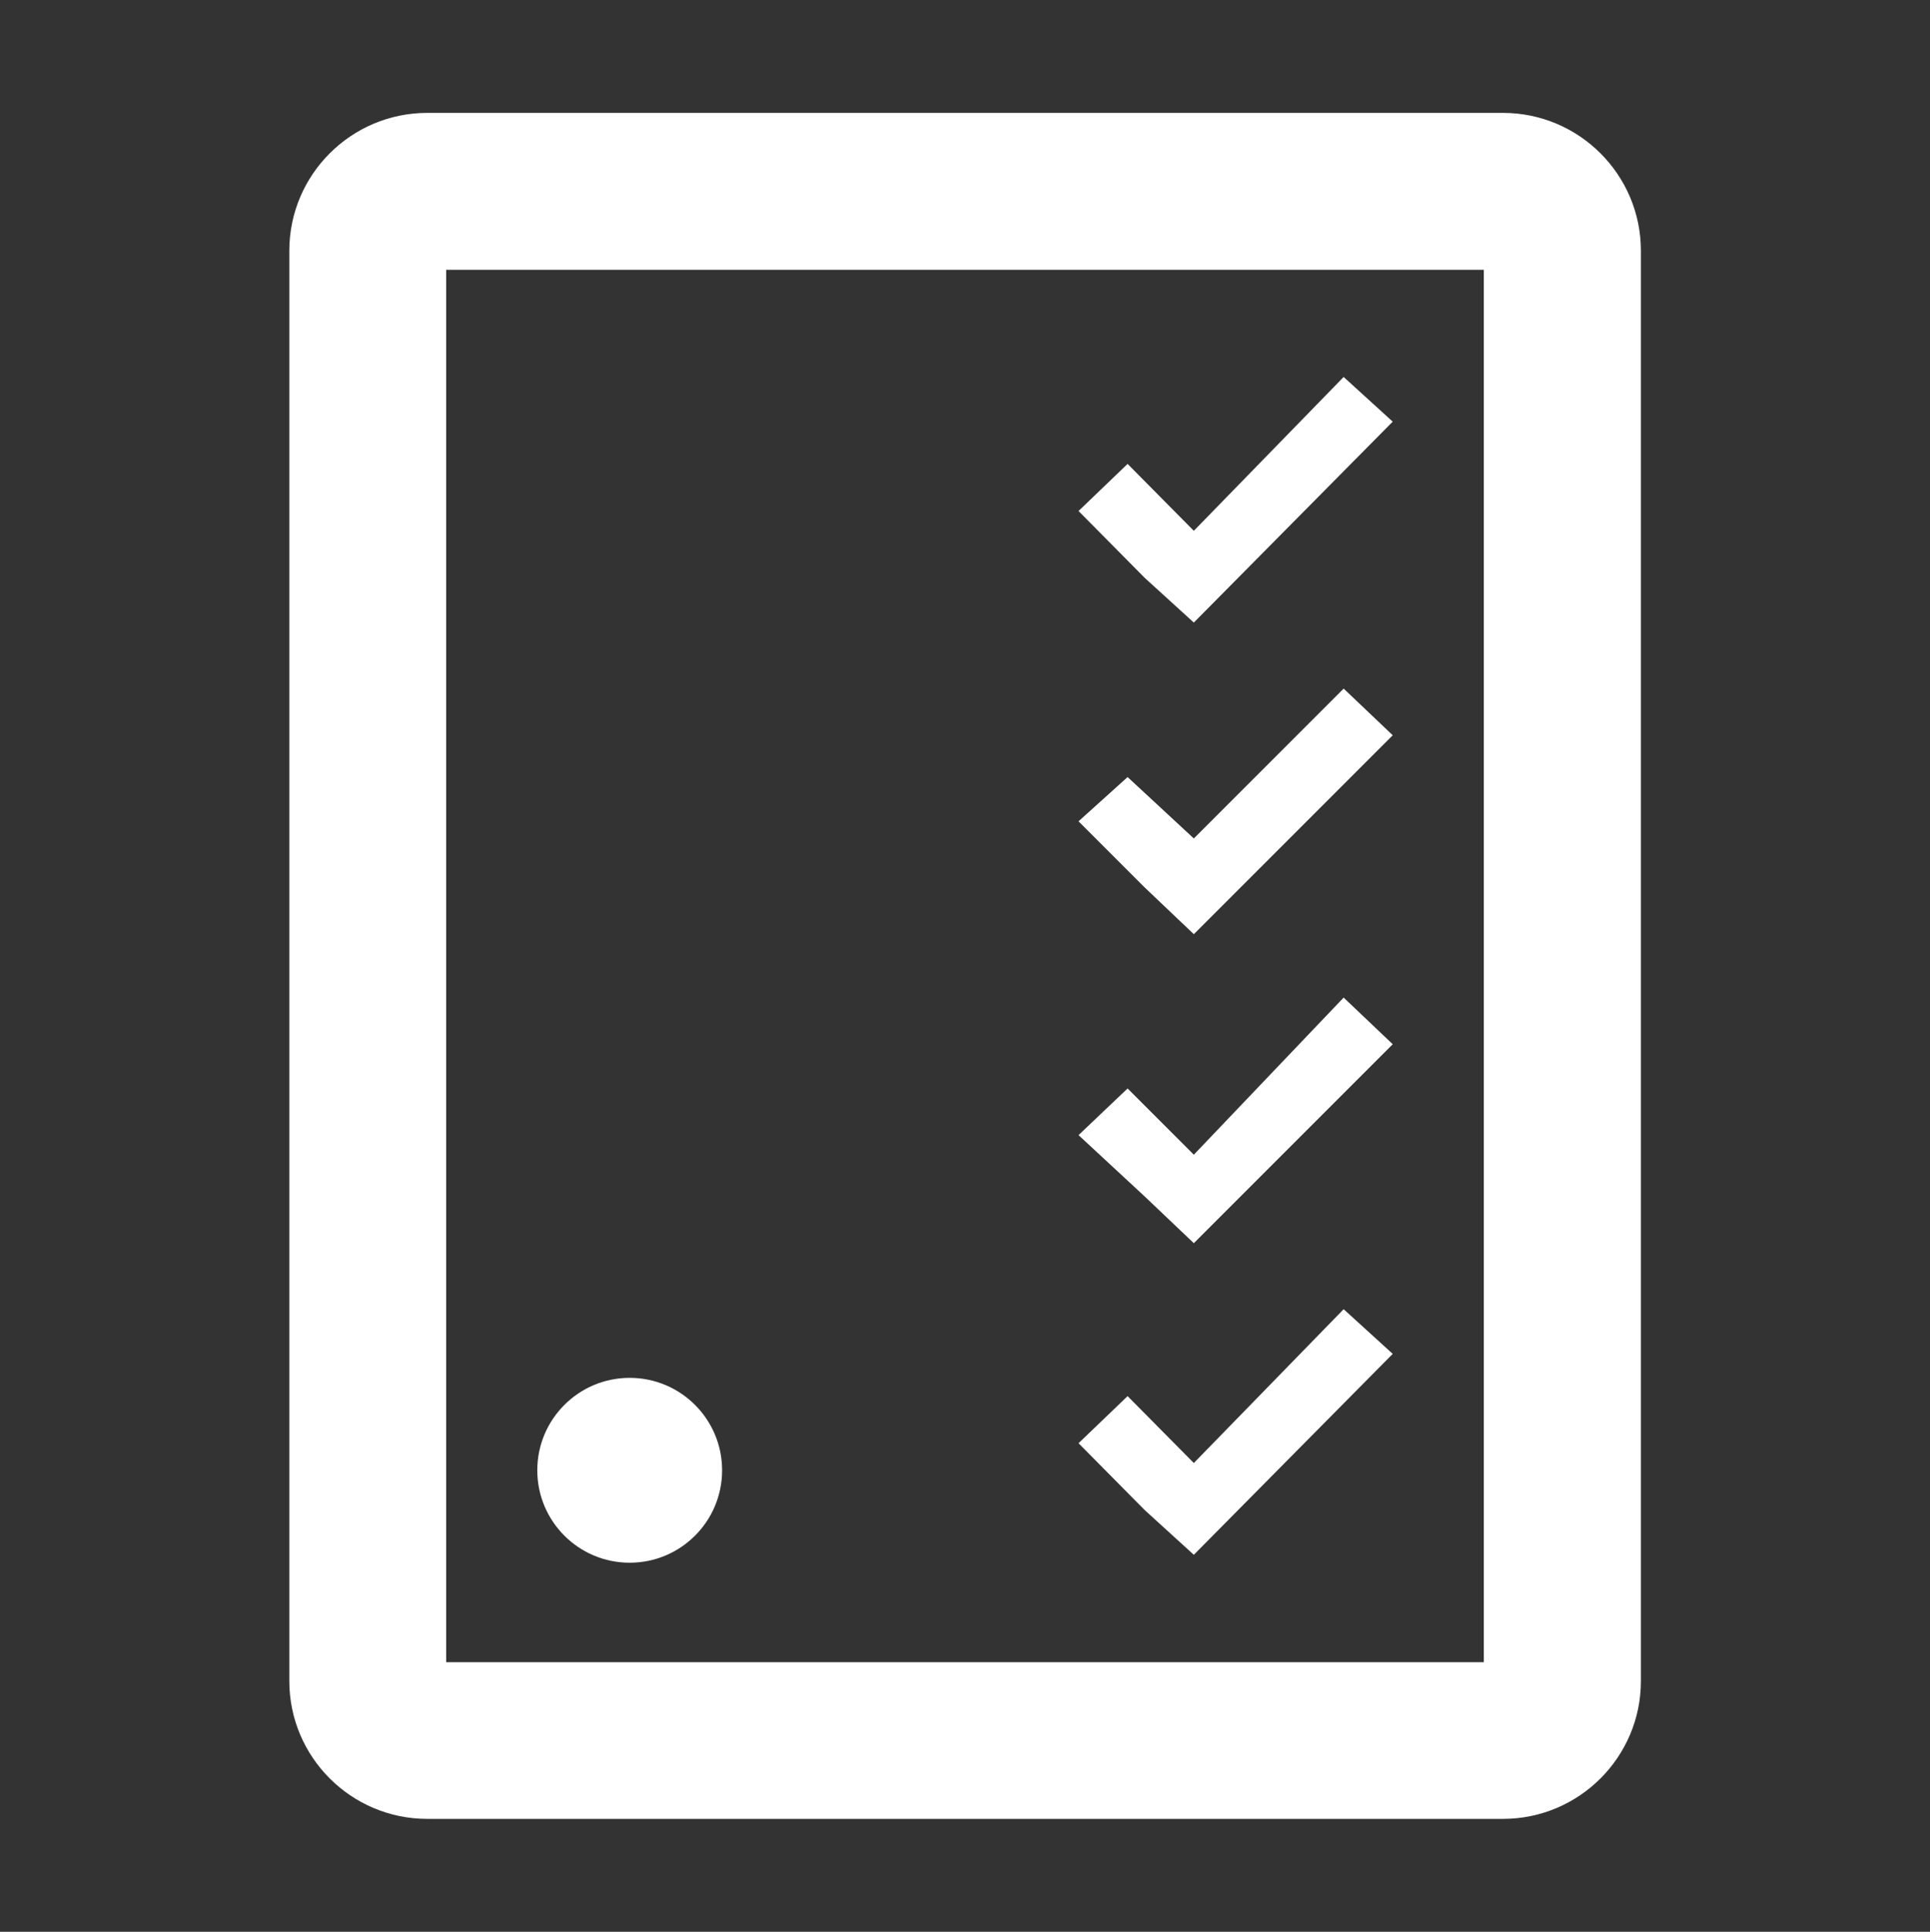 <?xml version="1.0" encoding="utf-8"?>
<!-- Generator: Adobe Illustrator 23.0.6, SVG Export Plug-In . SVG Version: 6.00 Build 0)  -->
<svg version="1.1" id="Layer_1" xmlns="http://www.w3.org/2000/svg" xmlns:xlink="http://www.w3.org/1999/xlink" x="0px" y="0px"
	 viewBox="0 0 87.72 87.78" style="enable-background:new 0 0 87.72 87.78;" xml:space="preserve">
<rect x="0" y="0" width="87.72" height="87.78" fill="#333333" stroke="none"/>
<style type="text/css">
	.st0{fill-rule:evenodd;clip-rule:evenodd;fill:#FFFFFF;}
</style>
<g>
	<path class="st0" d="M68.31,5.13c-48.89,0-48.89,0-48.89,0c-3.46,0-6.27,2.81-6.27,6.26c0,65,0,65,0,65c0,3.45,2.81,6.26,6.27,6.26
		c48.89,0,48.89,0,48.89,0c3.46,0,6.27-2.81,6.27-6.26c0-65,0-65,0-65C74.58,7.94,71.77,5.13,68.31,5.13L68.31,5.13z M67.44,75.53
		c-47.16,0-47.16,0-47.16,0c0-63.27,0-63.27,0-63.27c47.16,0,47.16,0,47.16,0V75.53L67.44,75.53L67.44,75.53z"/>
	<polygon class="st0" points="52.03,26.26 54.26,28.29 63.3,19.16 61.07,17.13 54.26,24.12 51.25,21.08 49.02,23.22 52.03,26.26 
		52.03,26.26 52.03,26.26 	"/>
	<polygon class="st0" points="52.03,40.33 54.26,42.45 63.3,33.41 61.07,31.29 54.26,38.1 51.25,35.31 49.02,37.32 52.03,40.33 
		52.03,40.33 52.03,40.33 	"/>
	<polygon class="st0" points="54.26,56.49 63.3,47.45 61.07,45.33 54.26,52.47 51.25,49.46 49.02,51.58 52.03,54.37 54.26,56.49 
		54.26,56.49 	"/>
	<polygon class="st0" points="52.03,68.62 54.26,70.65 63.3,61.52 61.07,59.49 54.26,66.48 51.25,63.44 49.02,65.58 52.03,68.62 
		52.03,68.62 52.03,68.62 	"/>
	<path class="st0" d="M24.42,66.81c0-2.32,1.88-4.2,4.2-4.2s4.2,1.88,4.2,4.2s-1.88,4.2-4.2,4.2S24.42,69.13,24.42,66.81
		L24.42,66.81z"/>
</g>
</svg>
